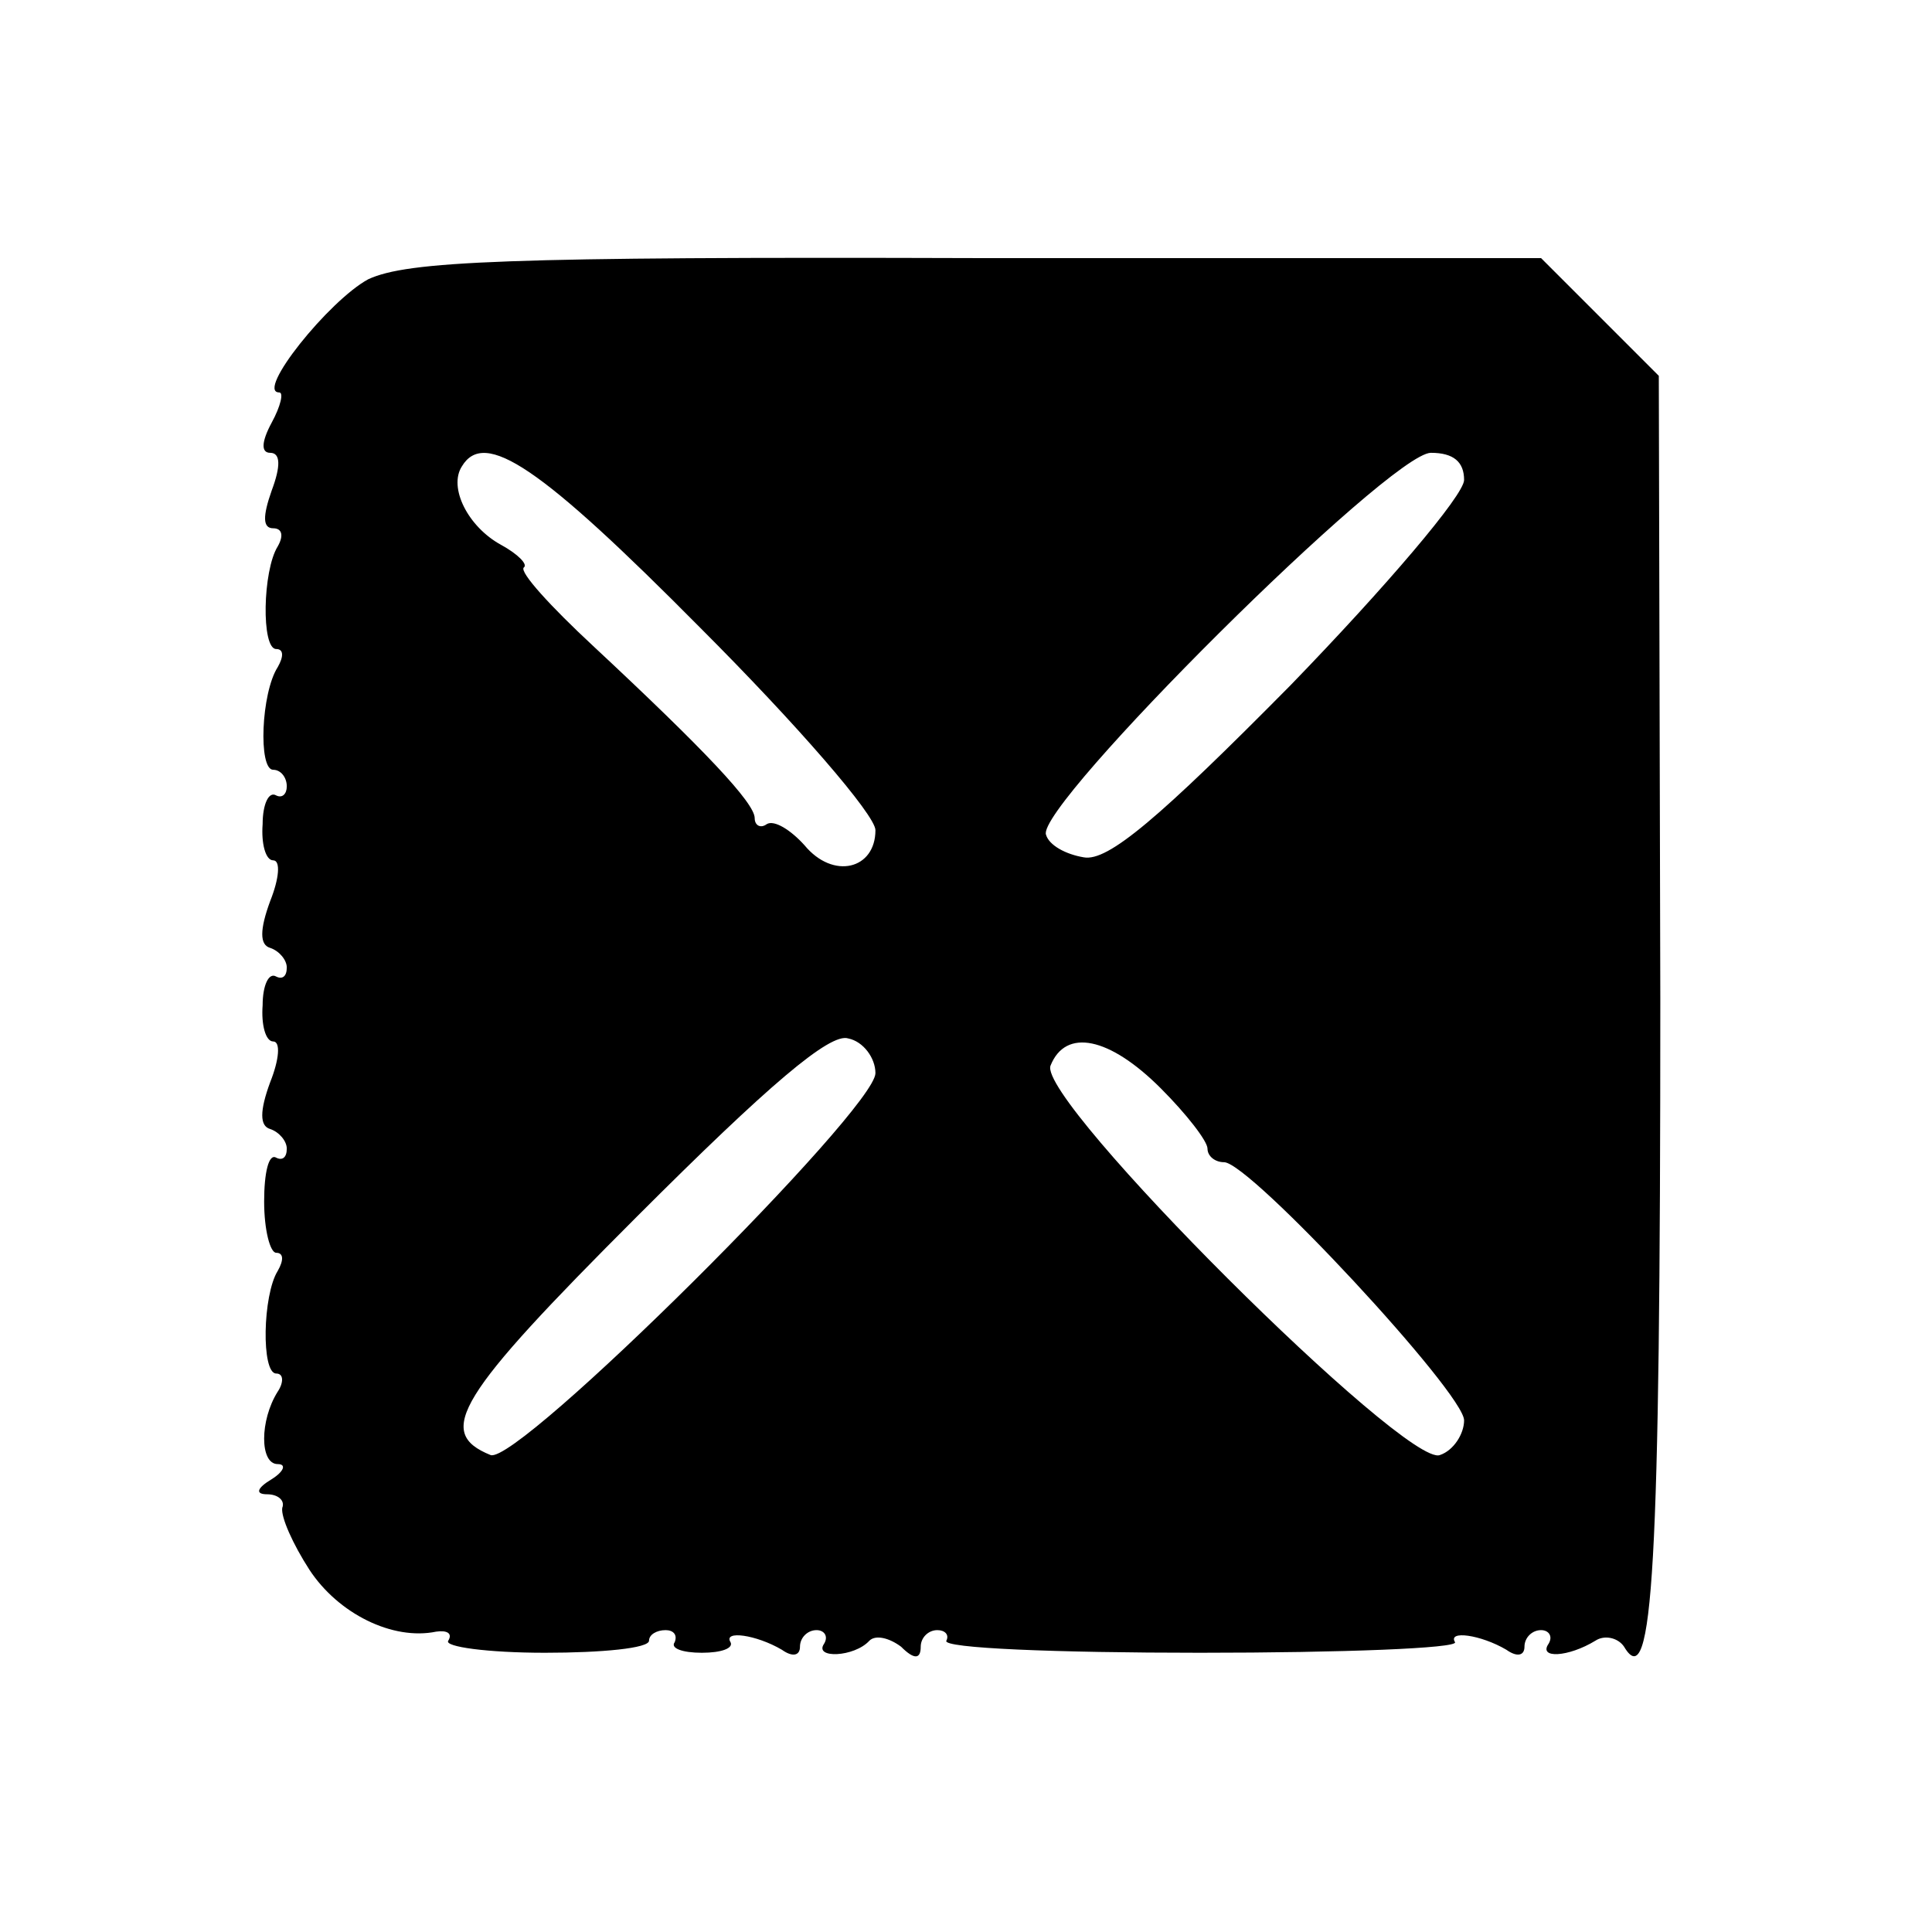 <?xml version="1.0" standalone="no"?>
<!DOCTYPE svg PUBLIC "-//W3C//DTD SVG 20010904//EN"
 "http://www.w3.org/TR/2001/REC-SVG-20010904/DTD/svg10.dtd">
<svg version="1.0" xmlns="http://www.w3.org/2000/svg"
 width="128pt" height="128pt" viewBox="0 0 128 128"
 preserveAspectRatio="xMidYMid meet">
<g transform="translate(0,128) scale(0.1,-0.1)"
fill="#000000" stroke="none">
<path d="M244 1095 c-26 -14 -75 -75 -59 -75 3 0 1 -9 -5 -20 -7 -13 -7 -20
-1 -20 7 0 7 -9 1 -25 -6 -17 -6 -25 1 -25 6 0 7 -5 3 -12 -10 -16 -11 -68 -1
-68 5 0 5 -5 1 -12 -11 -17 -13 -68 -3 -68 5 0 9 -5 9 -11 0 -5 -3 -8 -7 -6
-5 3 -9 -6 -9 -19 -1 -13 2 -24 7 -24 5 0 4 -12 -2 -27 -7 -19 -7 -29 0 -31 6
-2 11 -8 11 -13 0 -6 -3 -8 -7 -6 -5 3 -9 -6 -9 -19 -1 -13 2 -24 7 -24 5 0 4
-12 -2 -27 -7 -19 -7 -29 0 -31 6 -2 11 -8 11 -13 0 -6 -3 -8 -7 -6 -5 3 -8
-10 -8 -29 0 -19 4 -34 8 -34 5 0 5 -5 1 -12 -10 -16 -11 -68 -1 -68 5 0 5 -6
1 -12 -12 -19 -12 -48 0 -48 6 0 4 -5 -4 -10 -10 -6 -11 -10 -3 -10 7 0 12 -4
10 -9 -1 -6 7 -24 18 -41 19 -29 55 -47 84 -41 7 1 11 -1 8 -6 -3 -4 26 -8 64
-8 38 0 69 3 69 8 0 4 5 7 11 7 5 0 8 -3 6 -8 -3 -4 5 -7 18 -7 13 0 21 3 19
7 -5 8 17 5 34 -5 7 -5 12 -4 12 2 0 6 5 11 11 11 5 0 8 -4 5 -9 -7 -10 20 -9
30 2 4 4 13 2 21 -4 9 -9 13 -8 13 0 0 6 5 11 11 11 5 0 8 -3 6 -7 -3 -5 73
-8 168 -8 95 0 171 3 169 7 -5 8 17 5 34 -5 7 -5 12 -4 12 2 0 6 5 11 11 11 5
0 8 -4 5 -9 -7 -10 13 -9 31 2 6 4 15 2 19 -4 19 -32 24 50 24 429 l-1 413
-39 39 -39 39 -373 0 c-314 1 -378 -2 -404 -14z m220 -231 c64 -64 116 -124
116 -134 0 -26 -28 -33 -47 -10 -9 10 -20 17 -25 14 -4 -3 -8 -1 -8 4 0 10
-33 45 -107 114 -28 26 -49 49 -46 52 3 2 -4 9 -15 15 -22 12 -35 38 -26 52
15 25 52 0 158 -107z m506 98 c0 -10 -52 -71 -115 -136 -87 -88 -121 -117
-137 -114 -12 2 -23 8 -25 15 -7 19 228 253 255 253 15 0 22 -6 22 -18z m-390
-393 c0 -24 -237 -260 -255 -253 -37 15 -22 39 97 158 87 87 128 122 140 118
10 -2 18 -13 18 -23z m189 -10 c17 -17 31 -35 31 -40 0 -5 5 -9 11 -9 17 0
159 -153 159 -171 0 -9 -7 -20 -16 -23 -22 -9 -267 235 -258 258 10 25 39 19
73 -15z"/>
</g>
</svg>
